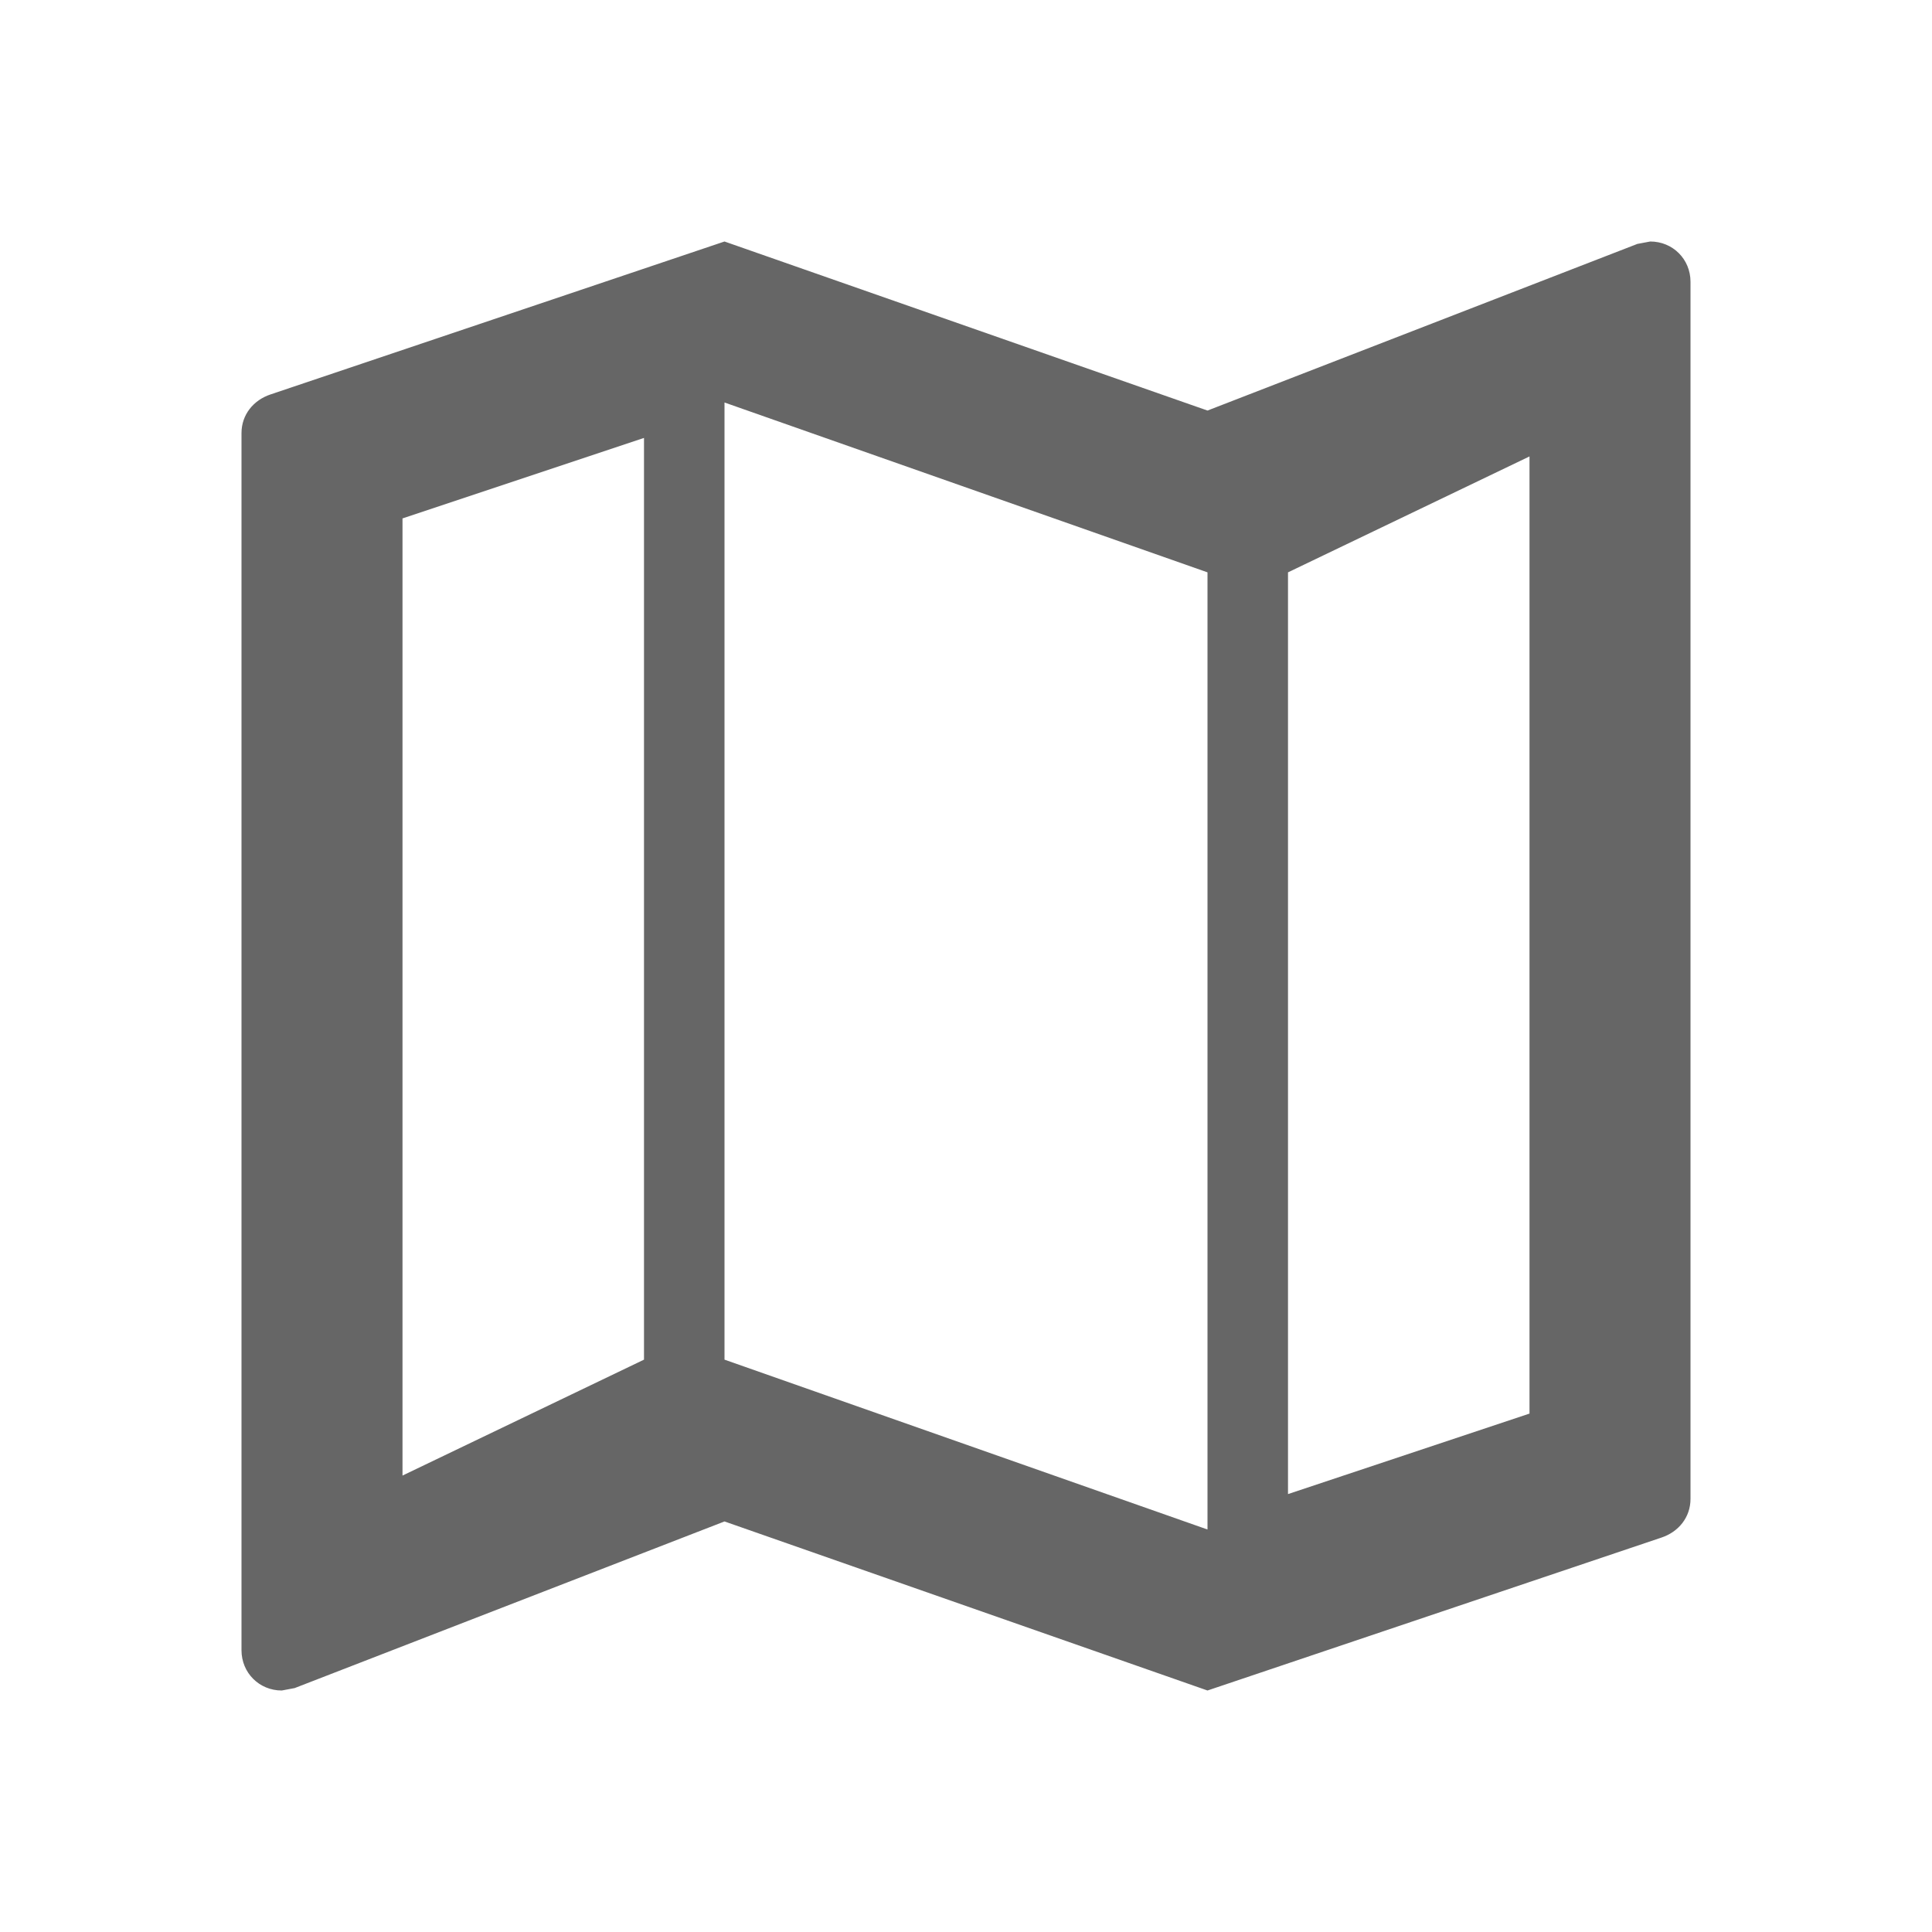 <svg width="24" height="24" viewBox="0 0 24 24" fill="none" xmlns="http://www.w3.org/2000/svg">
<g clip-path="url(#clip0_map_icon)">
<path d="M20.5 3L20.34 3.03L15 5.1L9 3L3.36 4.9C3.15 4.97 3 5.15 3 5.38V20.5C3 20.78 3.22 21 3.5 21L3.66 20.97L9 18.9L15 21L20.64 19.1C20.85 19.03 21 18.85 21 18.62V3.5C21 3.22 20.78 3 20.5 3ZM15 19L9 16.89V5L15 7.11V19ZM5 6.44L8 5.44V16.89L5 18.33V6.44ZM19 17.56L16 18.56V7.11L19 5.67V17.56Z" fill="black" fill-opacity="0.6"/>
</g>
<defs>
<clipPath id="clip0_map_icon">
<rect width="24" height="24" fill="white"/>
</clipPath>
</defs>
</svg> 